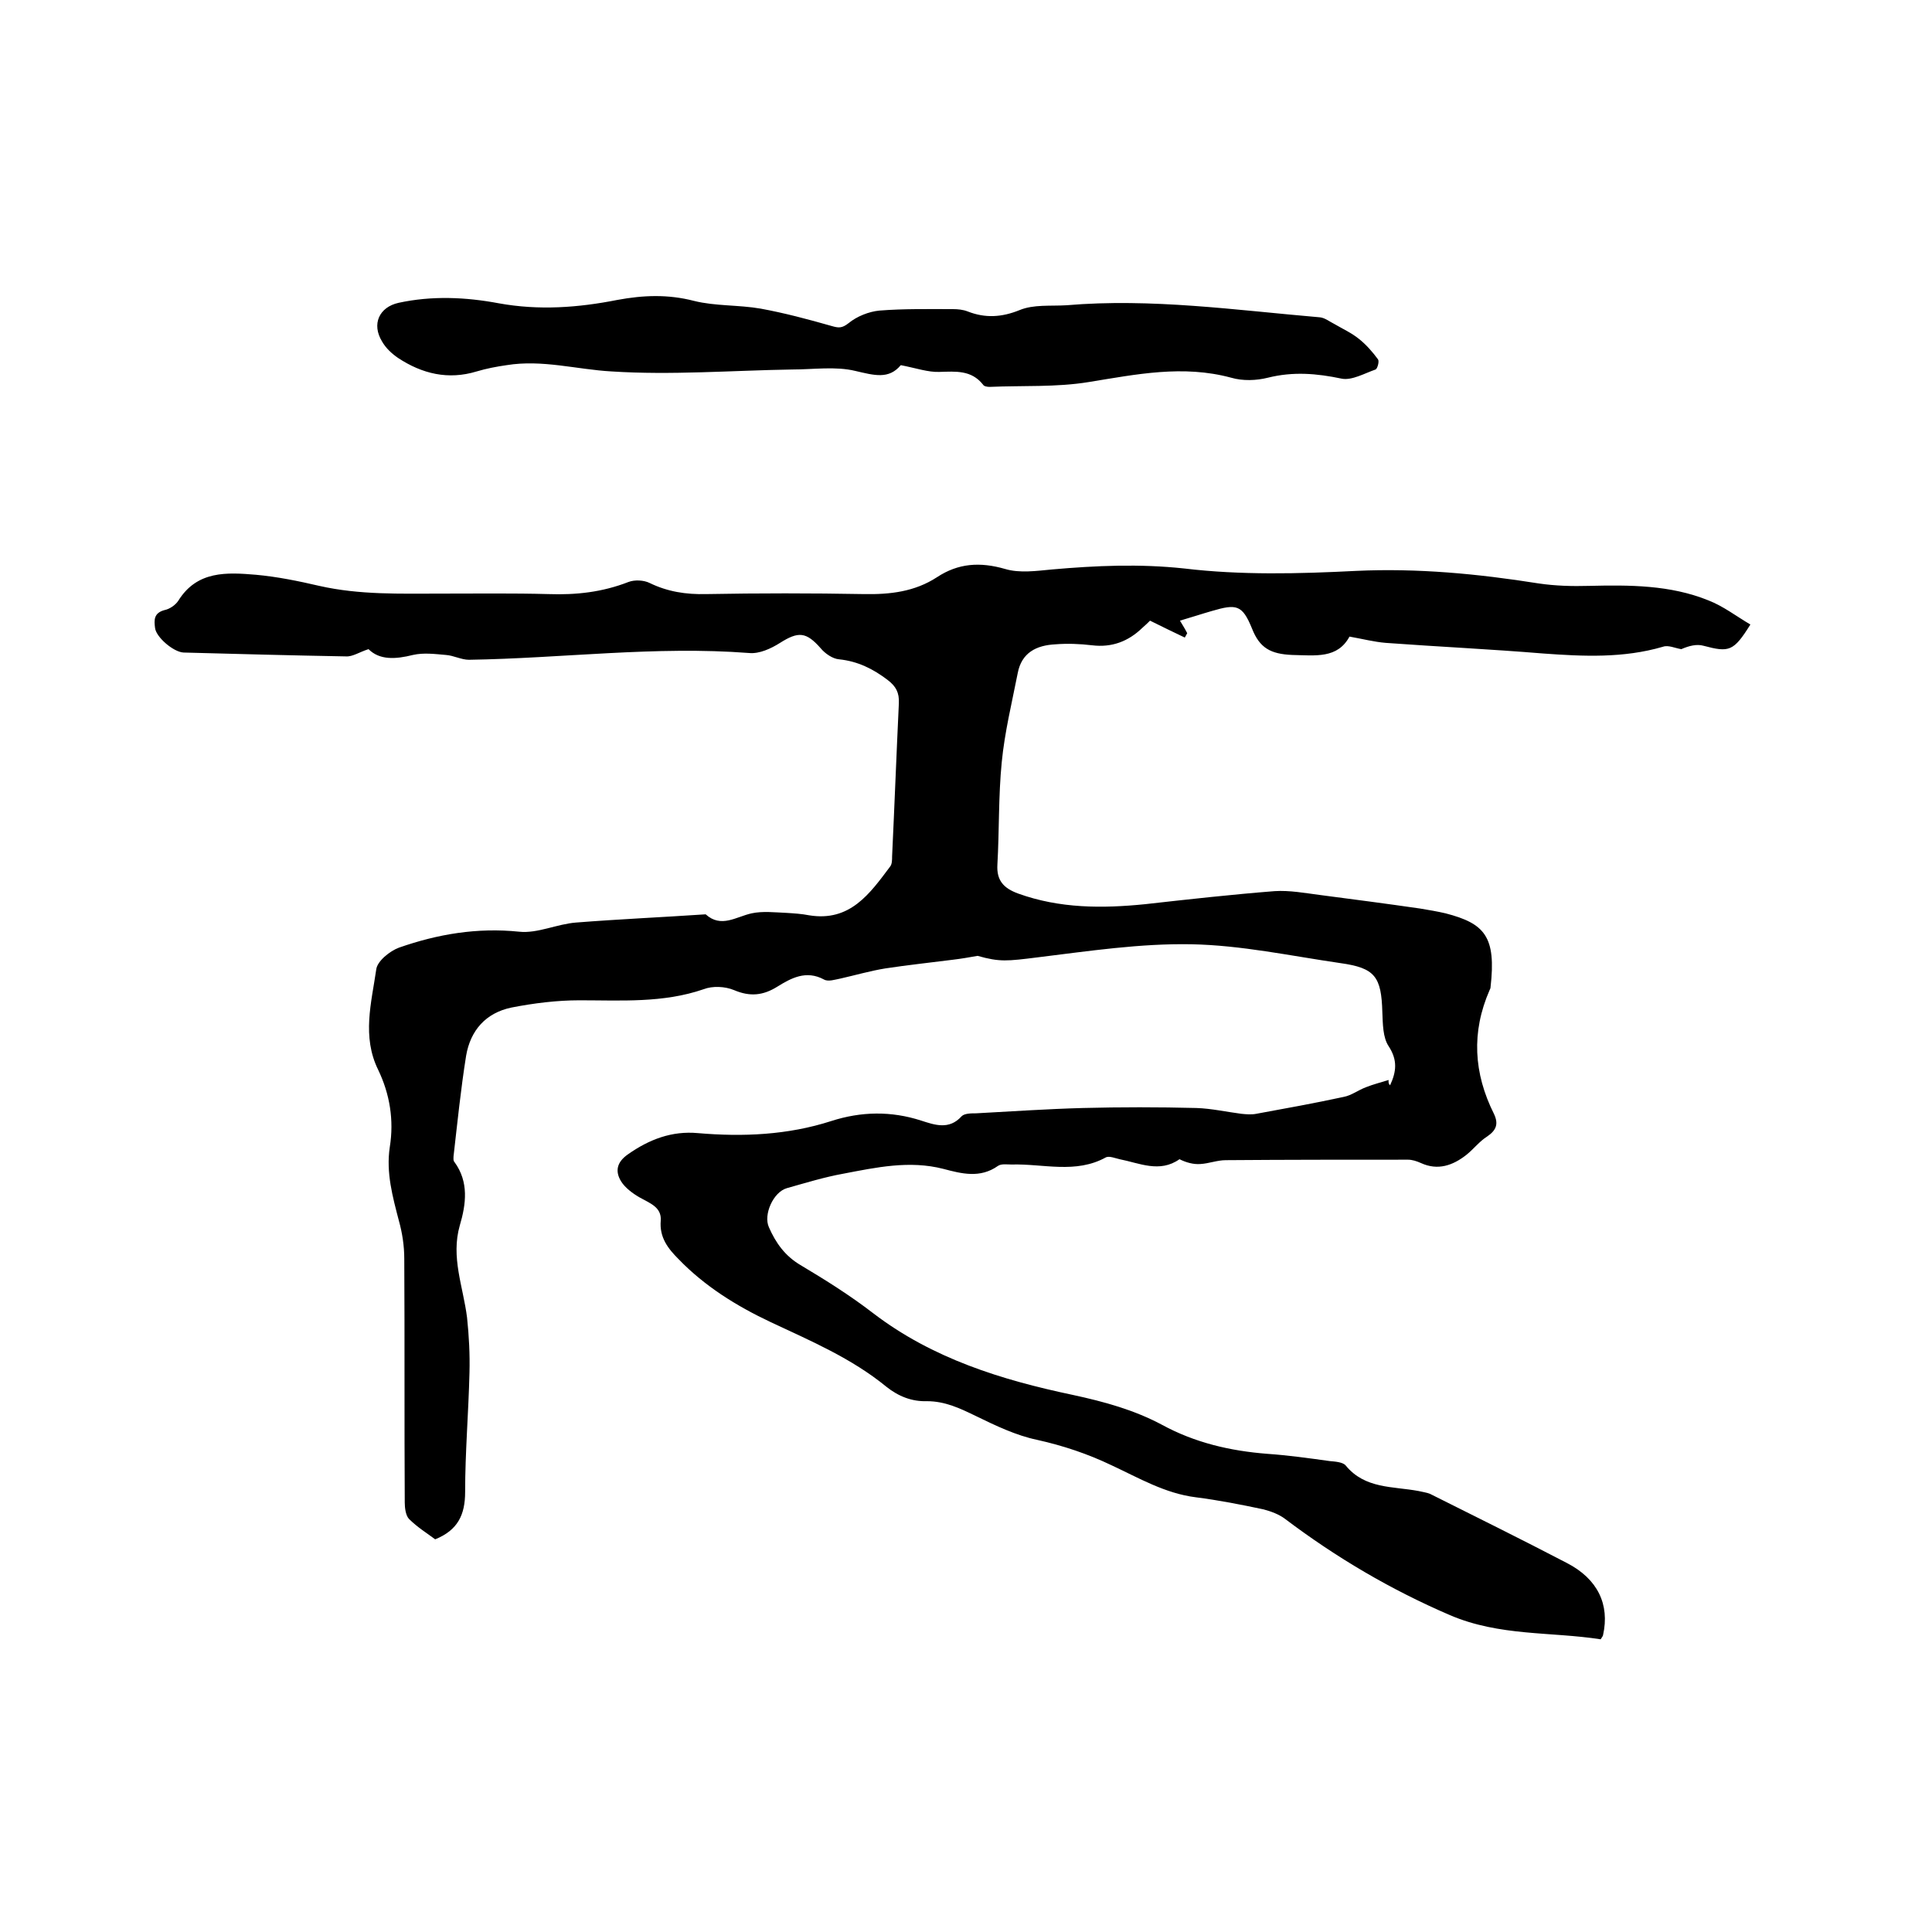 <svg enable-background="new 0 0 400 400" viewBox="0 0 400 400" xmlns="http://www.w3.org/2000/svg"><path d="m287.8 224.7c1.3-2.8 1.6-5.2-.3-8.1-1.2-1.8-1.2-4.6-1.3-7-.2-7.4-1.5-9.2-8.7-10.2-10.3-1.5-20.5-3.7-30.8-3.9-10.6-.2-21.2 1.4-31.8 2.7-6.4.8-7.9 1-12.5-.3-1.7.3-3.4.6-5.1.8-4.7.6-9.4 1.1-14 1.8-3.1.5-6.2 1.4-9.3 2.1-1.1.2-2.5.7-3.4.2-3.7-2-6.8-.3-9.7 1.5s-5.6 2.1-8.9.7c-1.9-.8-4.5-.9-6.3-.2-8.4 2.9-17.1 2.3-25.7 2.3-4.7 0-9.5.6-14.1 1.5-5.3 1.1-8.5 4.7-9.4 10-1.1 6.9-1.8 13.8-2.6 20.8 0 .4-.1.9.2 1.2 3 4.1 2.4 8.7 1.1 13.1-1.9 6.6.7 12.7 1.5 19.1.4 3.8.6 7.6.5 11.4-.2 8.3-.9 16.5-.9 24.7 0 4.7-1.5 7.9-6.2 9.8-1.6-1.2-3.7-2.5-5.4-4.2-.7-.7-.9-2.3-.9-3.4-.1-16.8 0-33.7-.1-50.5 0-2.6-.4-5.3-1.1-7.8-1.3-5-2.7-10-1.9-15.3.9-5.6 0-11-2.4-16-3.4-6.9-1.4-13.9-.4-20.8.2-1.7 2.8-3.8 4.7-4.5 8-2.8 16.2-4.2 24.9-3.3 3.8.4 7.8-1.6 11.8-1.9 8.9-.7 17.9-1.1 26.8-1.7 3.2 2.9 6.3.5 9.5-.2 2.3-.5 4.8-.2 7.2-.1 1.6.1 3.2.2 4.7.5 8.5 1.4 12.6-4.5 16.8-10.1.4-.5.4-1.4.4-2.1.5-10.6.9-21.2 1.4-31.7.1-2.2-.6-3.5-2.3-4.8-3-2.3-6.2-3.9-10.1-4.3-1.3-.1-2.9-1.2-3.8-2.3-3-3.4-4.6-3.5-8.4-1.1-1.9 1.2-4.3 2.3-6.4 2.1-19.4-1.5-38.7 1.1-58 1.4-1.6 0-3.2-.9-4.8-1-2.3-.2-4.6-.5-6.8 0-3.6.9-6.9 1.1-9.2-1.2-1.9.6-3.3 1.6-4.7 1.5-11.2-.2-22.4-.5-33.6-.8-2.1-.1-5.7-3.2-5.9-5.1-.2-1.6-.3-3.1 2-3.7 1-.2 2.2-1 2.8-1.9 3.9-6.3 10.1-5.9 16.1-5.4 4.4.4 8.8 1.3 13.1 2.3 8.4 1.9 16.8 1.6 25.3 1.6 7.4 0 14.8-.1 22.2.1 5.7.2 11.1-.4 16.5-2.5 1.3-.5 3.2-.4 4.4.2 3.7 1.8 7.5 2.4 11.7 2.3 10.9-.2 21.8-.2 32.7 0 5.4.1 10.5-.5 15.1-3.5 4.4-2.9 8.9-3.2 14.1-1.7 3 .9 6.5.4 9.7.1 9.1-.8 18.1-1.2 27.4-.2 11.7 1.4 23.7 1.1 35.5.5 12.8-.6 25.3.6 37.9 2.6 3.4.5 6.9.6 10.4.5 8.4-.2 16.8-.2 24.7 3 3.1 1.2 5.8 3.3 8.7 5-3.5 5.6-4.4 5.8-9.7 4.4-1.4-.4-3 0-4.6.7-1.3-.2-2.7-.9-3.8-.5-8.2 2.4-16.5 2-24.8 1.4-10.9-.9-21.7-1.4-32.6-2.2-2.4-.2-4.7-.8-7.5-1.3-2.5 4.6-7 3.9-11.9 3.8-4.4-.2-6.7-1.4-8.3-5.5-2-4.9-3.2-5.1-8.3-3.6-2.1.6-4.2 1.3-6.6 2 .6 1 1.1 1.8 1.5 2.6-.2.3-.3.6-.5.9-2.3-1.1-4.6-2.2-7.2-3.5-.3.3-.9.9-1.6 1.5-2.9 2.8-6.3 4.1-10.4 3.6-2.5-.3-5.1-.4-7.6-.2-3.9.2-7 1.7-7.8 6-1.2 6.1-2.7 12.2-3.3 18.4-.7 7-.5 14.2-.9 21.2-.2 3.3 1.3 4.9 4.3 6 8.6 3.1 17.4 3.1 26.3 2.2 8.9-1 17.9-2 26.8-2.7 3.1-.2 6.3.4 9.4.8 6.9.9 13.8 1.8 20.7 2.8 1.8.3 3.6.6 5.3 1 8.1 2.1 10.5 4.8 9.3 15.3 0 .2-.1.4-.2.6-3.8 8.7-3.3 17.2.9 25.6 1 2.1.5 3.4-1.4 4.7-1.6 1-2.8 2.6-4.3 3.8-2.8 2.2-5.9 3.3-9.4 1.7-.9-.4-1.8-.7-2.7-.7-12.6 0-25.2 0-37.7.1-1.8 0-3.5.7-5.3.8-1.4.1-2.9-.3-4.3-1-4.1 2.9-8.3.8-12.4 0-.9-.2-2.1-.7-2.8-.4-6.3 3.5-13 1.3-19.6 1.5-.9 0-2.1-.2-2.8.3-3.7 2.6-7.5 1.6-11.3.6-7-1.8-13.9-.3-20.7 1-3.9.7-7.8 1.9-11.7 3-2.8.8-4.9 5.5-3.7 8.1 1.4 3.2 3.3 5.9 6.5 7.8 5.2 3.1 10.3 6.3 15.1 10 12.3 9.4 26.6 13.8 41.3 16.9 6.5 1.4 12.7 3.1 18.5 6.2 6.8 3.7 14.1 5.4 21.8 6 4.3.3 8.6.9 12.9 1.5 1.1.1 2.7.2 3.3.9 4 4.9 9.8 4.3 15.1 5.3.8.2 1.7.3 2.4.6 9.4 4.7 18.9 9.4 28.3 14.3 6.4 3.3 8.9 8.6 7.5 14.9 0 .2-.2.4-.5.9-10.3-1.6-20.9-.6-31.2-5-12.3-5.3-23.5-11.9-34.1-19.9-1.3-1-3-1.6-4.5-2-4.7-1-9.3-1.9-14-2.5-6.4-.8-11.8-4-17.4-6.6-5-2.4-10.1-4.1-15.5-5.3-4.3-.9-8.5-2.9-12.6-4.9-3.3-1.6-6.4-3.1-10.2-3.1-3.1.1-5.9-1-8.4-3-7.2-5.9-15.7-9.5-24-13.4-7-3.3-13.6-7.4-19-13-2.2-2.2-4-4.5-3.7-8 .2-2.8-2.3-3.6-4.4-4.8-1.4-.8-3-2-3.8-3.3-1.3-2.1-.9-4 1.4-5.6 4.4-3.1 9.1-4.9 14.5-4.4 9.3.8 18.6.4 27.6-2.5 6.2-2 12.4-2.1 18.6-.1 2.8.9 5.8 2 8.4-.9.6-.6 2-.6 3-.6 7.4-.4 14.7-.9 22.1-1.1 7.8-.2 15.7-.2 23.5 0 3.1.1 6.2.8 9.3 1.2 1 .1 2.1.2 3.1 0 6-1.1 12.1-2.2 18.1-3.5 1.6-.3 3-1.4 4.6-2 1.5-.6 3.1-1 4.7-1.5-.1.6.1.9.3 1.1z"/><path d="m186.5 75.6c-2.5 3-5.5 2.1-9.4 1.2-4.1-1-8.7-.3-13.1-.3-12.5.2-25 1.2-37.4.4-7.2-.4-14.3-2.5-21.7-1.3-2.1.3-4.2.7-6.2 1.3-5.9 1.8-11.3.5-16.3-2.8-1.3-.9-2.5-2-3.3-3.4-2.2-3.6-.6-7.1 3.4-8 6.9-1.5 13.9-1.2 20.8.1 8.3 1.5 16.4.9 24.5-.7 5.4-1 10.5-1.2 15.9.2 4.4 1.1 9.2.8 13.8 1.6 4.9.9 9.8 2.2 14.7 3.6 1.4.4 2.1.5 3.5-.6 1.7-1.4 4.2-2.4 6.4-2.6 5-.4 10.1-.3 15.2-.3 1 0 2.1.1 3.1.5 3.6 1.4 7 1.2 10.7-.3 2.9-1.2 6.4-.8 9.7-1 17.6-1.5 35 1 52.5 2.5 1 .1 2 .9 3 1.4 1.7 1 3.5 1.8 5.1 3.1 1.5 1.2 2.8 2.7 3.9 4.2.3.4-.1 1.9-.5 2.1-2.3.8-4.9 2.3-7 1.9-5.2-1.1-10.1-1.5-15.3-.2-2.4.6-5.2.7-7.6 0-10-2.7-19.6-.7-29.5.9-6.7 1.1-13.7.7-20.5 1-.5 0-1.2-.1-1.4-.5-2.4-3-5.6-2.7-9-2.6-2.3.1-4.9-.8-8-1.4z"/></svg>